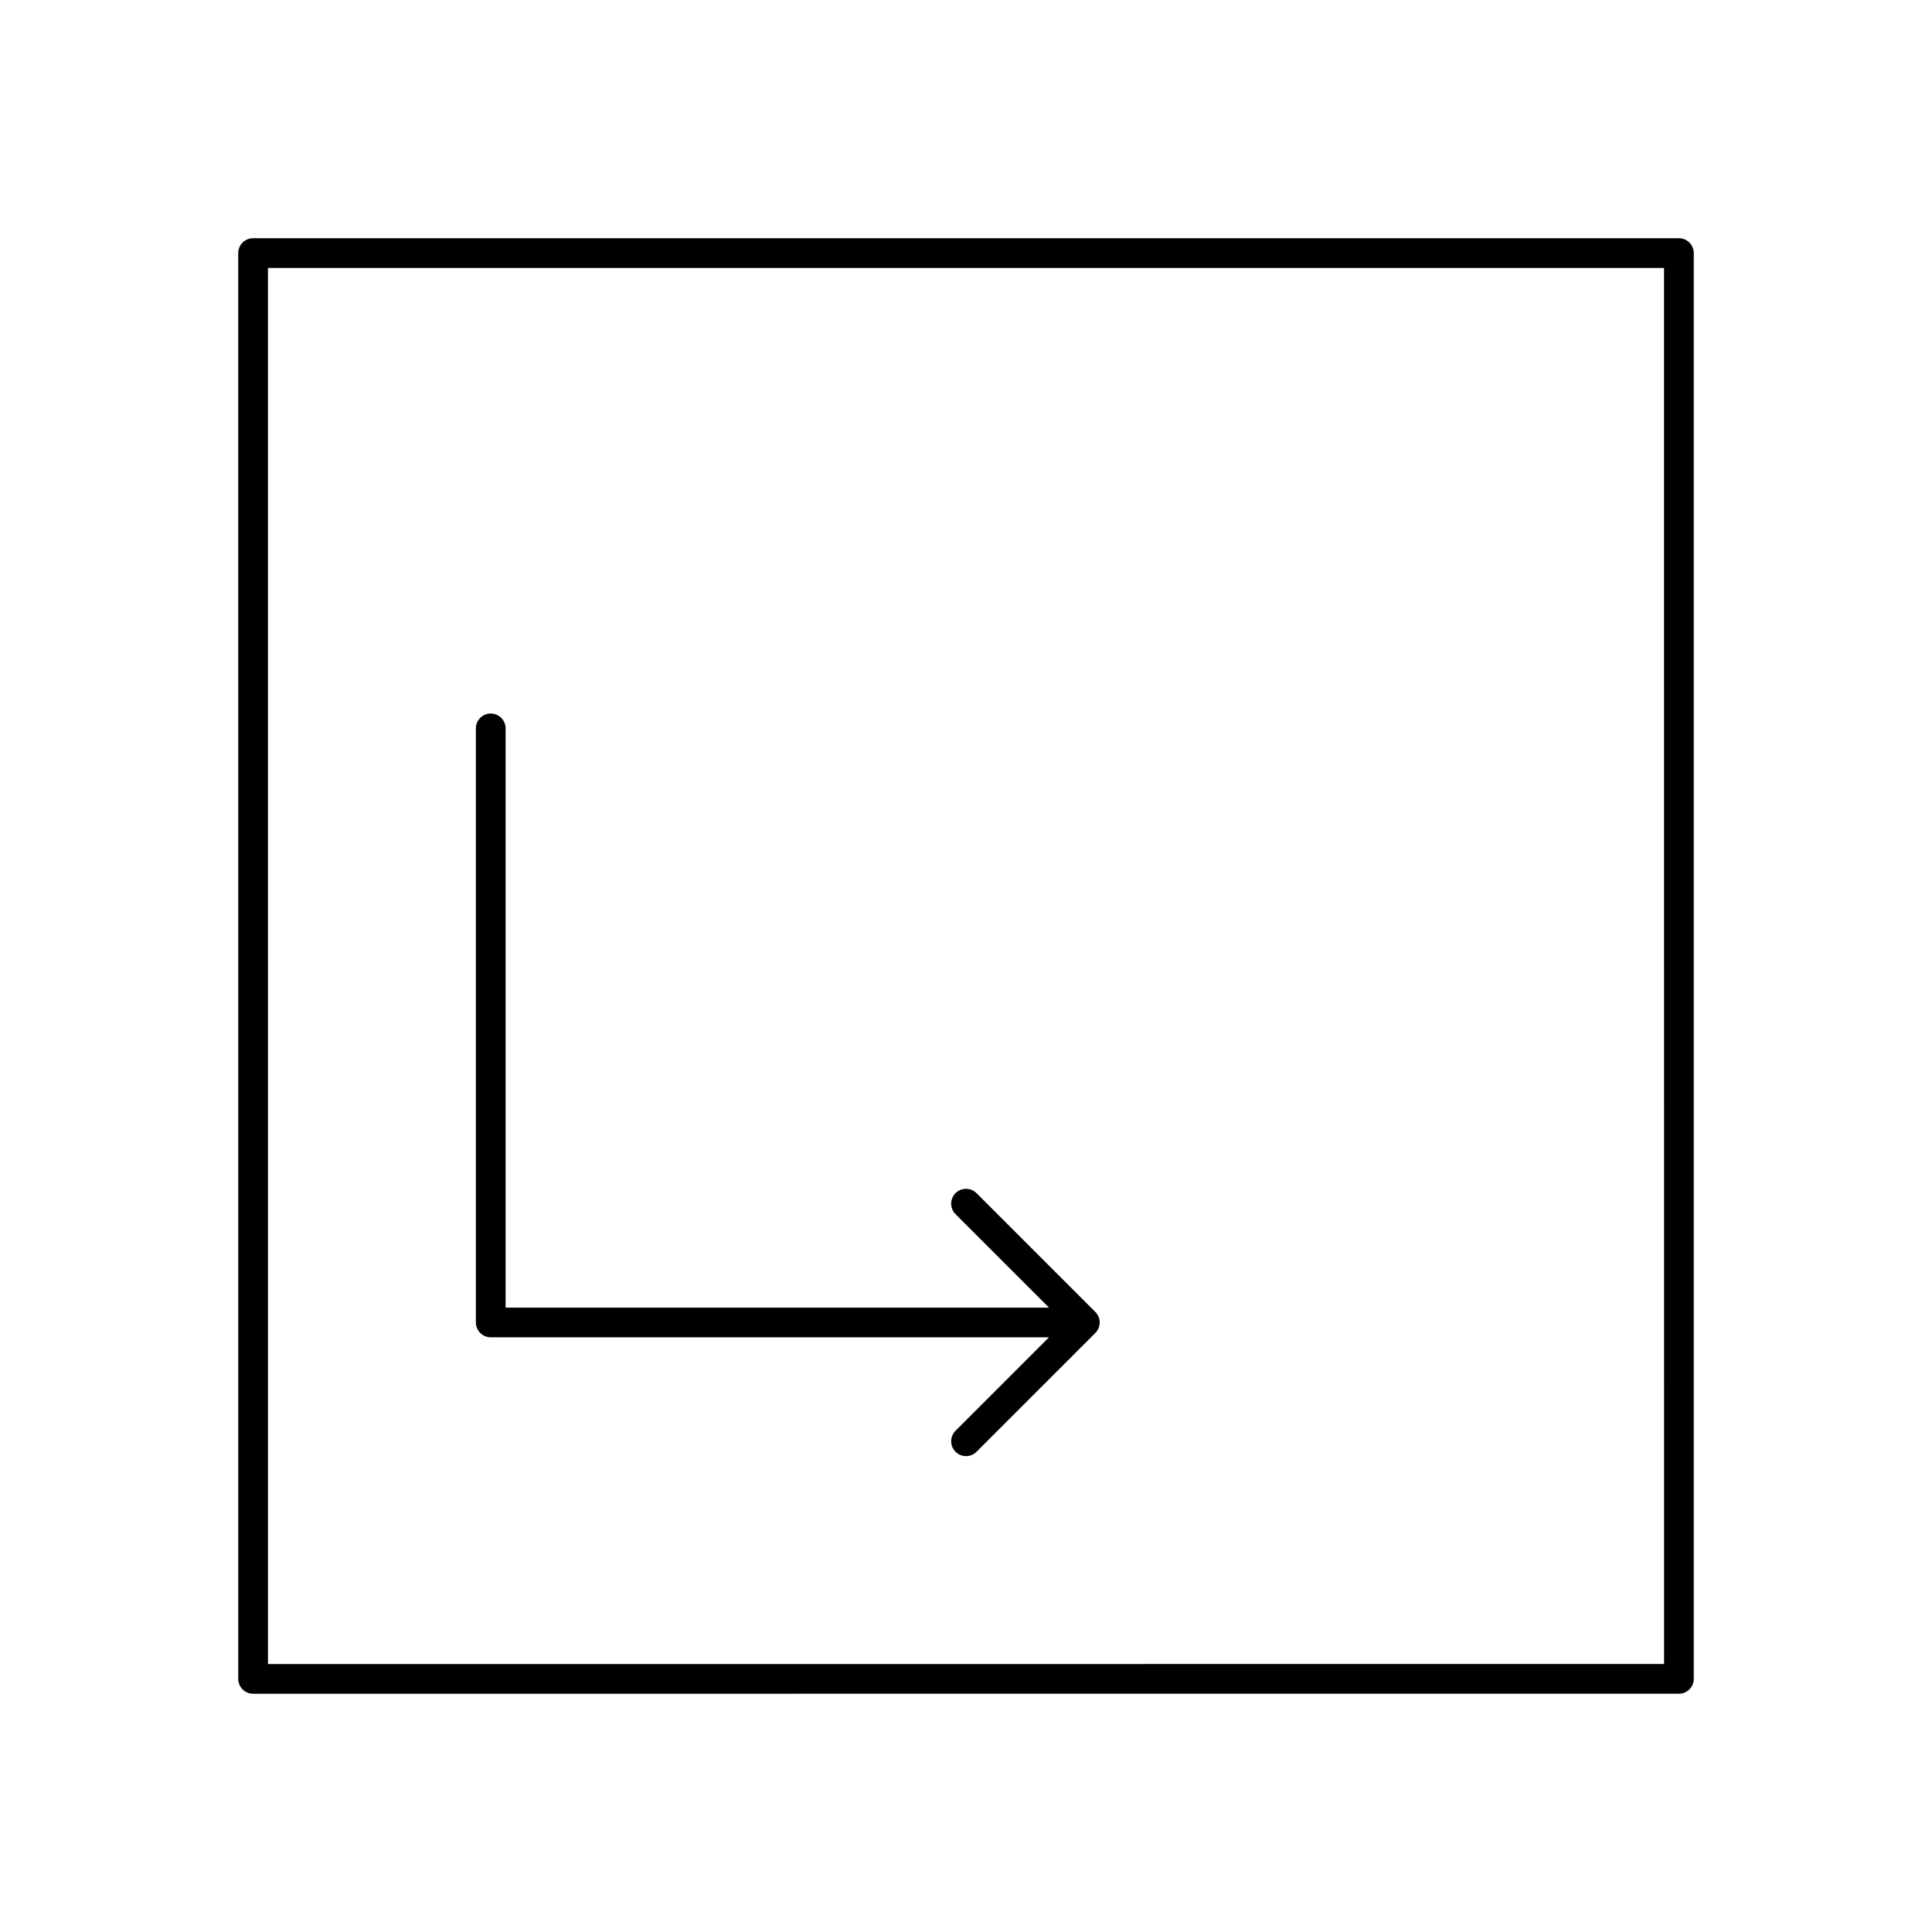 <?xml version="1.0" encoding="UTF-8"?>
<!-- Uploaded to: SVG Repo, www.svgrepo.com, Generator: SVG Repo Mixer Tools -->
<svg fill="#000000" width="800px" height="800px" version="1.1" viewBox="144 144 512 512" xmlns="http://www.w3.org/2000/svg">
 <g>
  <path d="m588.93 207.13h-377.86c-1.047 0-2.047 0.418-2.785 1.148-0.742 0.734-1.152 1.742-1.152 2.789l0.008 377.86c0 1.047 0.418 2.047 1.148 2.785 0.734 0.742 1.742 1.152 2.789 1.152l377.85-0.008c2.172 0 3.938-1.762 3.938-3.938v-377.85c0-2.172-1.762-3.938-3.938-3.938zm-3.934 377.85-369.98 0.008-0.008-369.98h369.98z"/>
  <path d="m274.05 498.4h147.94l-24.766 24.766c-1.535 1.535-1.535 4.031 0 5.566 0.766 0.77 1.773 1.156 2.781 1.156s2.016-0.387 2.785-1.148l31.488-31.488c1.535-1.535 1.535-4.031 0-5.566l-31.488-31.488c-1.535-1.535-4.031-1.535-5.566 0-1.535 1.535-1.535 4.031 0 5.566l24.766 24.766h-144v-153.5c0-2.172-1.762-3.938-3.938-3.938-2.172 0-3.938 1.762-3.938 3.938v157.44c0.004 2.172 1.77 3.934 3.941 3.934z"/>
 </g>
</svg>